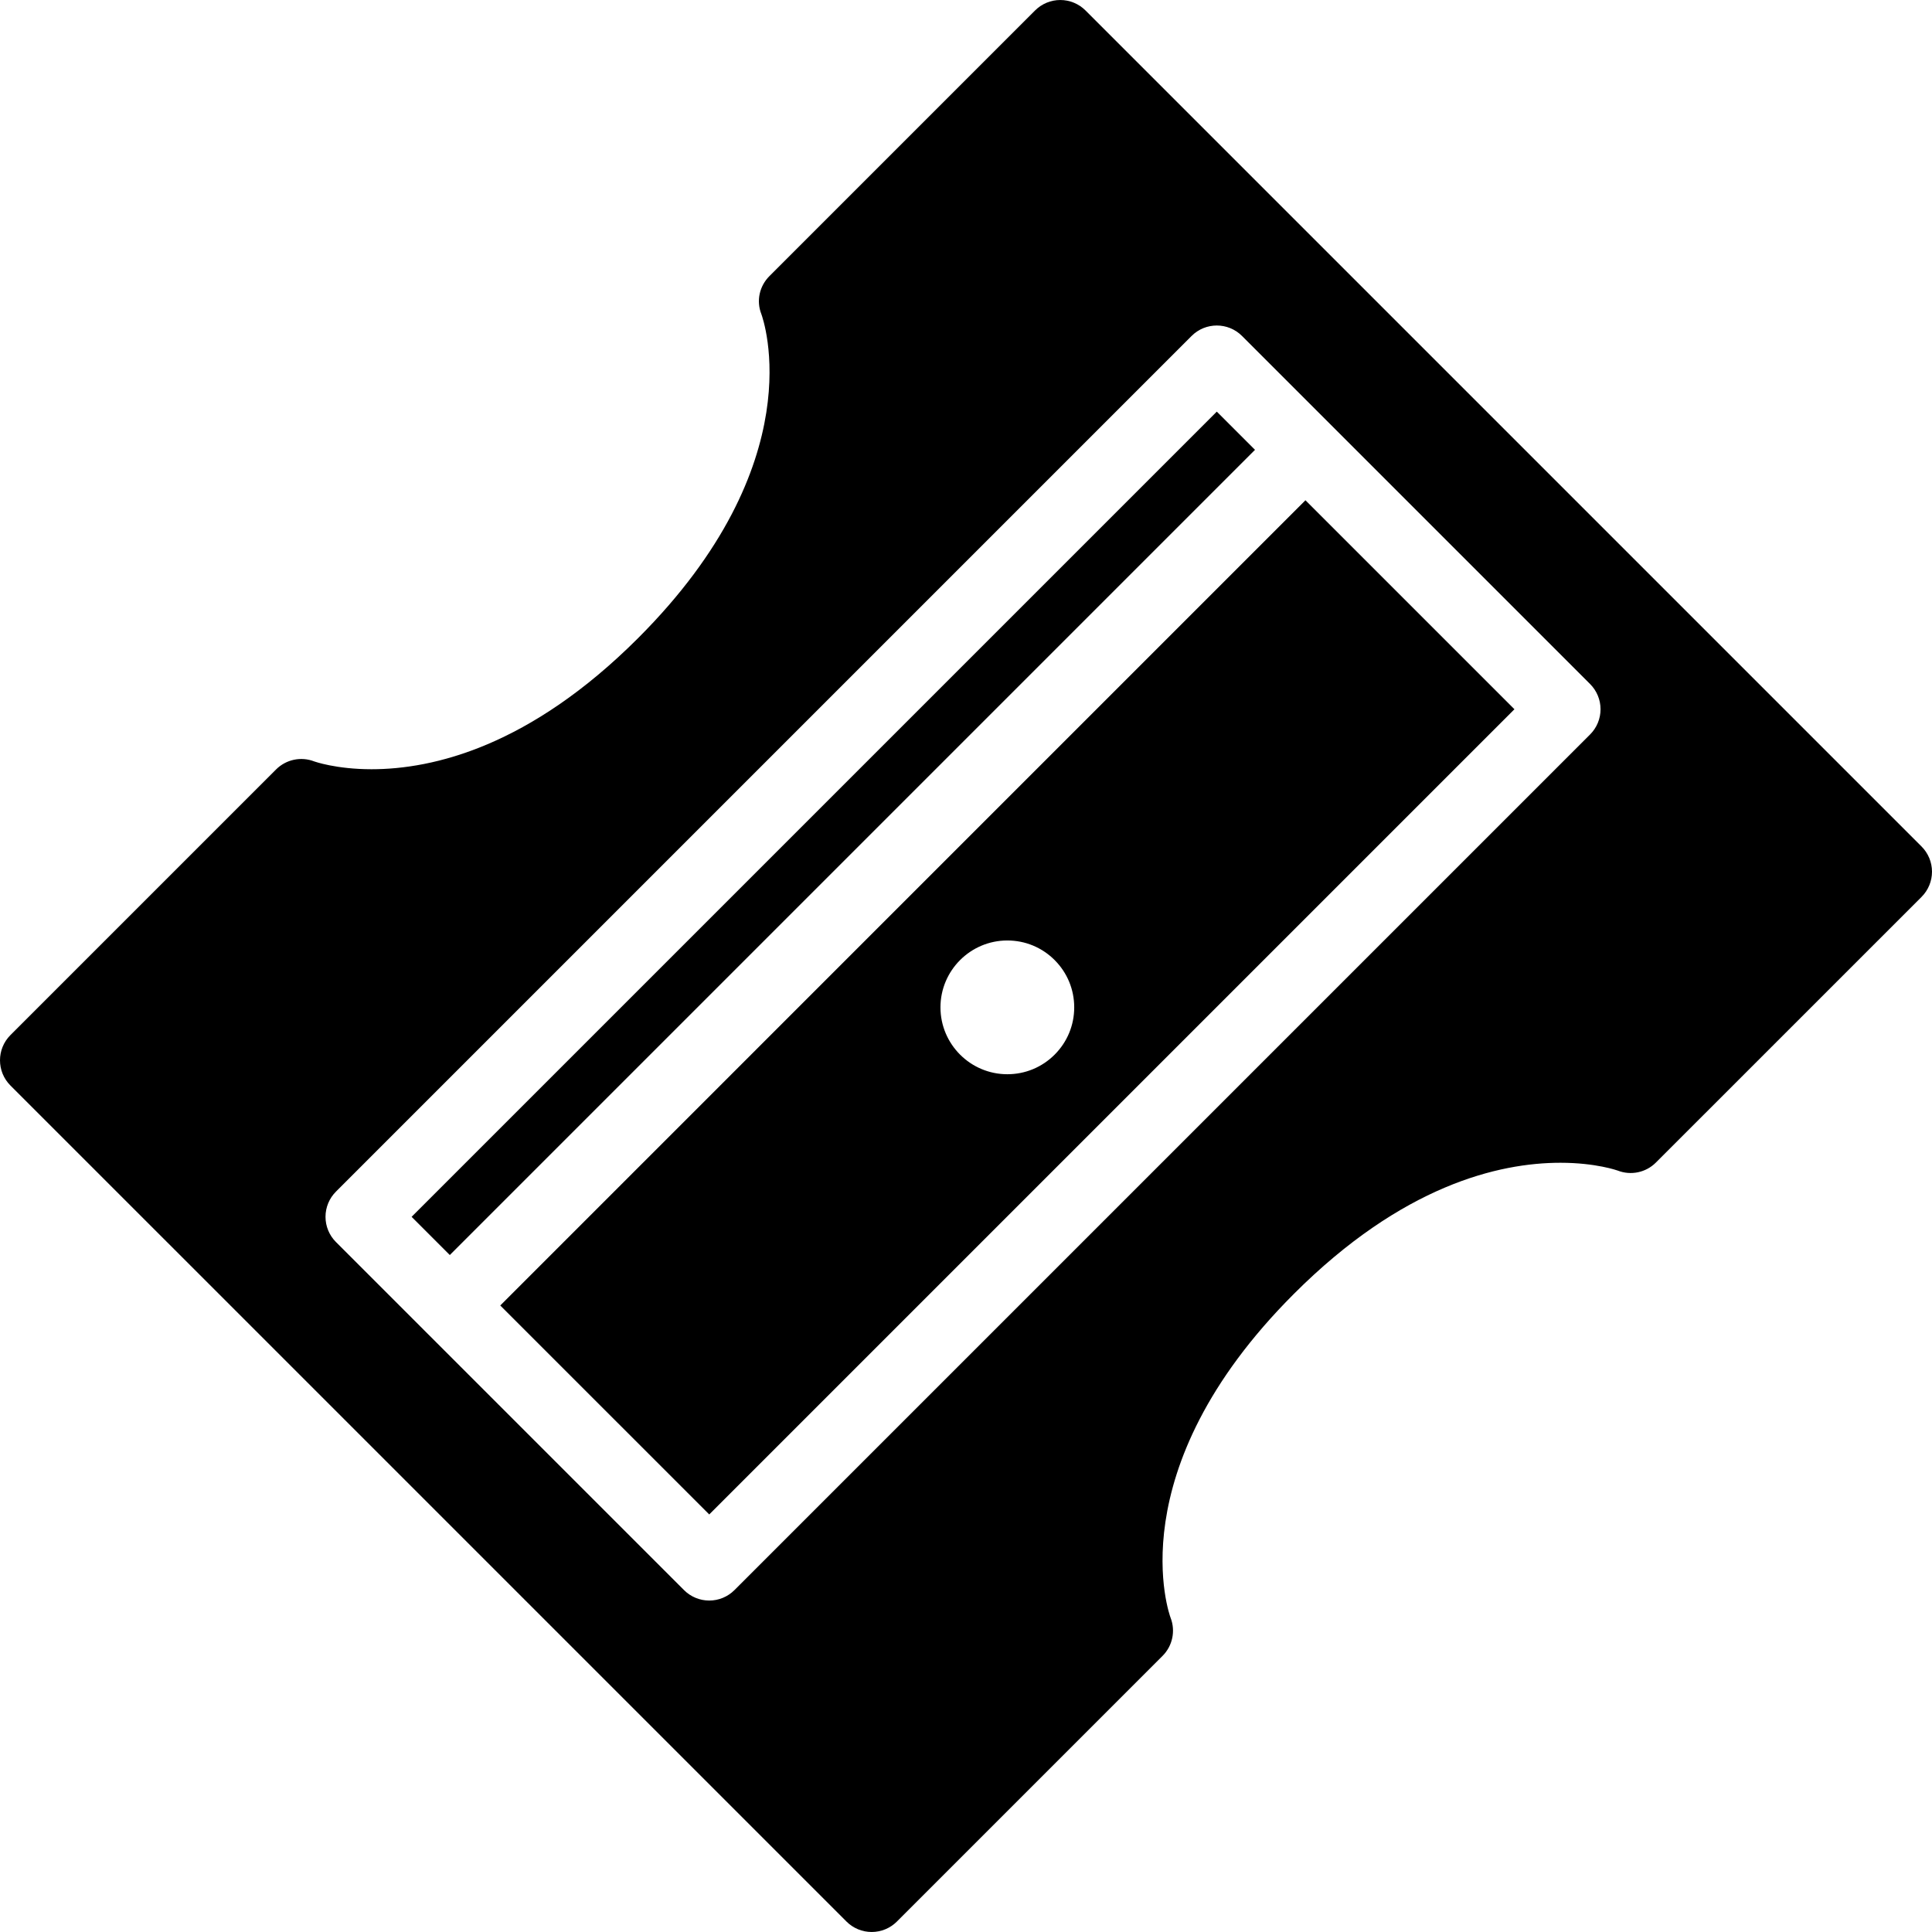 <?xml version="1.0" encoding="iso-8859-1"?>
<!-- Generator: Adobe Illustrator 16.0.0, SVG Export Plug-In . SVG Version: 6.00 Build 0)  -->
<!DOCTYPE svg PUBLIC "-//W3C//DTD SVG 1.1//EN" "http://www.w3.org/Graphics/SVG/1.1/DTD/svg11.dtd">
<svg version="1.1" id="Layer_1" xmlns="http://www.w3.org/2000/svg" xmlns:xlink="http://www.w3.org/1999/xlink" x="0px" y="0px"
	 width="612.004px" height="612.004px" viewBox="0 0 612.004 612.004" style="enable-background:new 0 0 612.004 612.004;"
	 xml:space="preserve">
<path d="M397.55,142.496L142.489,397.558l-12.102-12.103l255.061-255.062L397.55,142.496z M413.53,158.47l66.201,66.2
	L224.667,479.734l-66.198-66.197L413.53,158.47z M340.282,319.104c0-5.662-2.203-10.98-6.203-14.982
	c-4.001-4.001-9.32-6.205-14.981-6.205c-11.681,0-21.183,9.504-21.185,21.187c0.002,11.679,9.504,21.183,21.185,21.183
	c5.661,0,10.98-2.203,14.981-6.205C338.079,330.081,340.282,324.763,340.282,319.104z M612.004,276.127
	c0,2.998-1.19,5.87-3.311,7.99l-84.153,84.151c-3.171,3.173-7.916,4.169-12.099,2.537c0,0-6.849-2.473-18.128-2.473
	c-19.576,0-50.116,7.204-84.448,41.537c-56.238,56.239-39.242,102.119-39.063,102.576c1.629,4.179,0.634,8.924-2.537,12.096
	l-84.149,84.15c-2.12,2.12-4.992,3.311-7.99,3.311c-2.996,0-5.87-1.19-7.988-3.311L3.309,343.861c-4.412-4.41-4.412-11.564,0-15.977
	l84.146-84.147c3.173-3.169,7.92-4.167,12.095-2.538c0.004,0,6.856,2.472,18.138,2.472c19.577,0,50.116-7.208,84.443-41.533
	c55.56-55.559,39.733-100.777,39.033-102.675c-1.631-4.179-0.601-8.83,2.57-12.001L327.88,3.313c2.12-2.121,4.991-3.311,7.989-3.311
	c2.994,0,5.87,1.19,7.988,3.309L608.69,268.143C610.81,270.261,612,273.135,612.004,276.127z M507.007,224.67
	c0-2.998-1.189-5.87-3.311-7.99l-82.166-82.165c-0.006-0.005-0.007-0.009-0.013-0.015c-0.006-0.006-0.01-0.008-0.016-0.014
	l-28.062-28.06c-4.408-4.414-11.565-4.414-15.976,0L106.423,377.469c-2.121,2.118-3.311,4.99-3.311,7.987
	c0,2.996,1.19,5.87,3.311,7.988l28.069,28.071c0.004,0.002,0.006,0.006,0.009,0.01c0.004,0.003,0.01,0.009,0.01,0.009l82.168,82.166
	c2.118,2.121,4.992,3.311,7.988,3.311s5.87-1.189,7.988-3.311l271.044-271.042C505.82,230.54,507.007,227.666,507.007,224.67z"/>
<g>
</g>
<g>
</g>
<g>
</g>
<g>
</g>
<g>
</g>
<g>
</g>
<g>
</g>
<g>
</g>
<g>
</g>
<g>
</g>
<g>
</g>
<g>
</g>
<g>
</g>
<g>
</g>
<g>
</g>
</svg>
